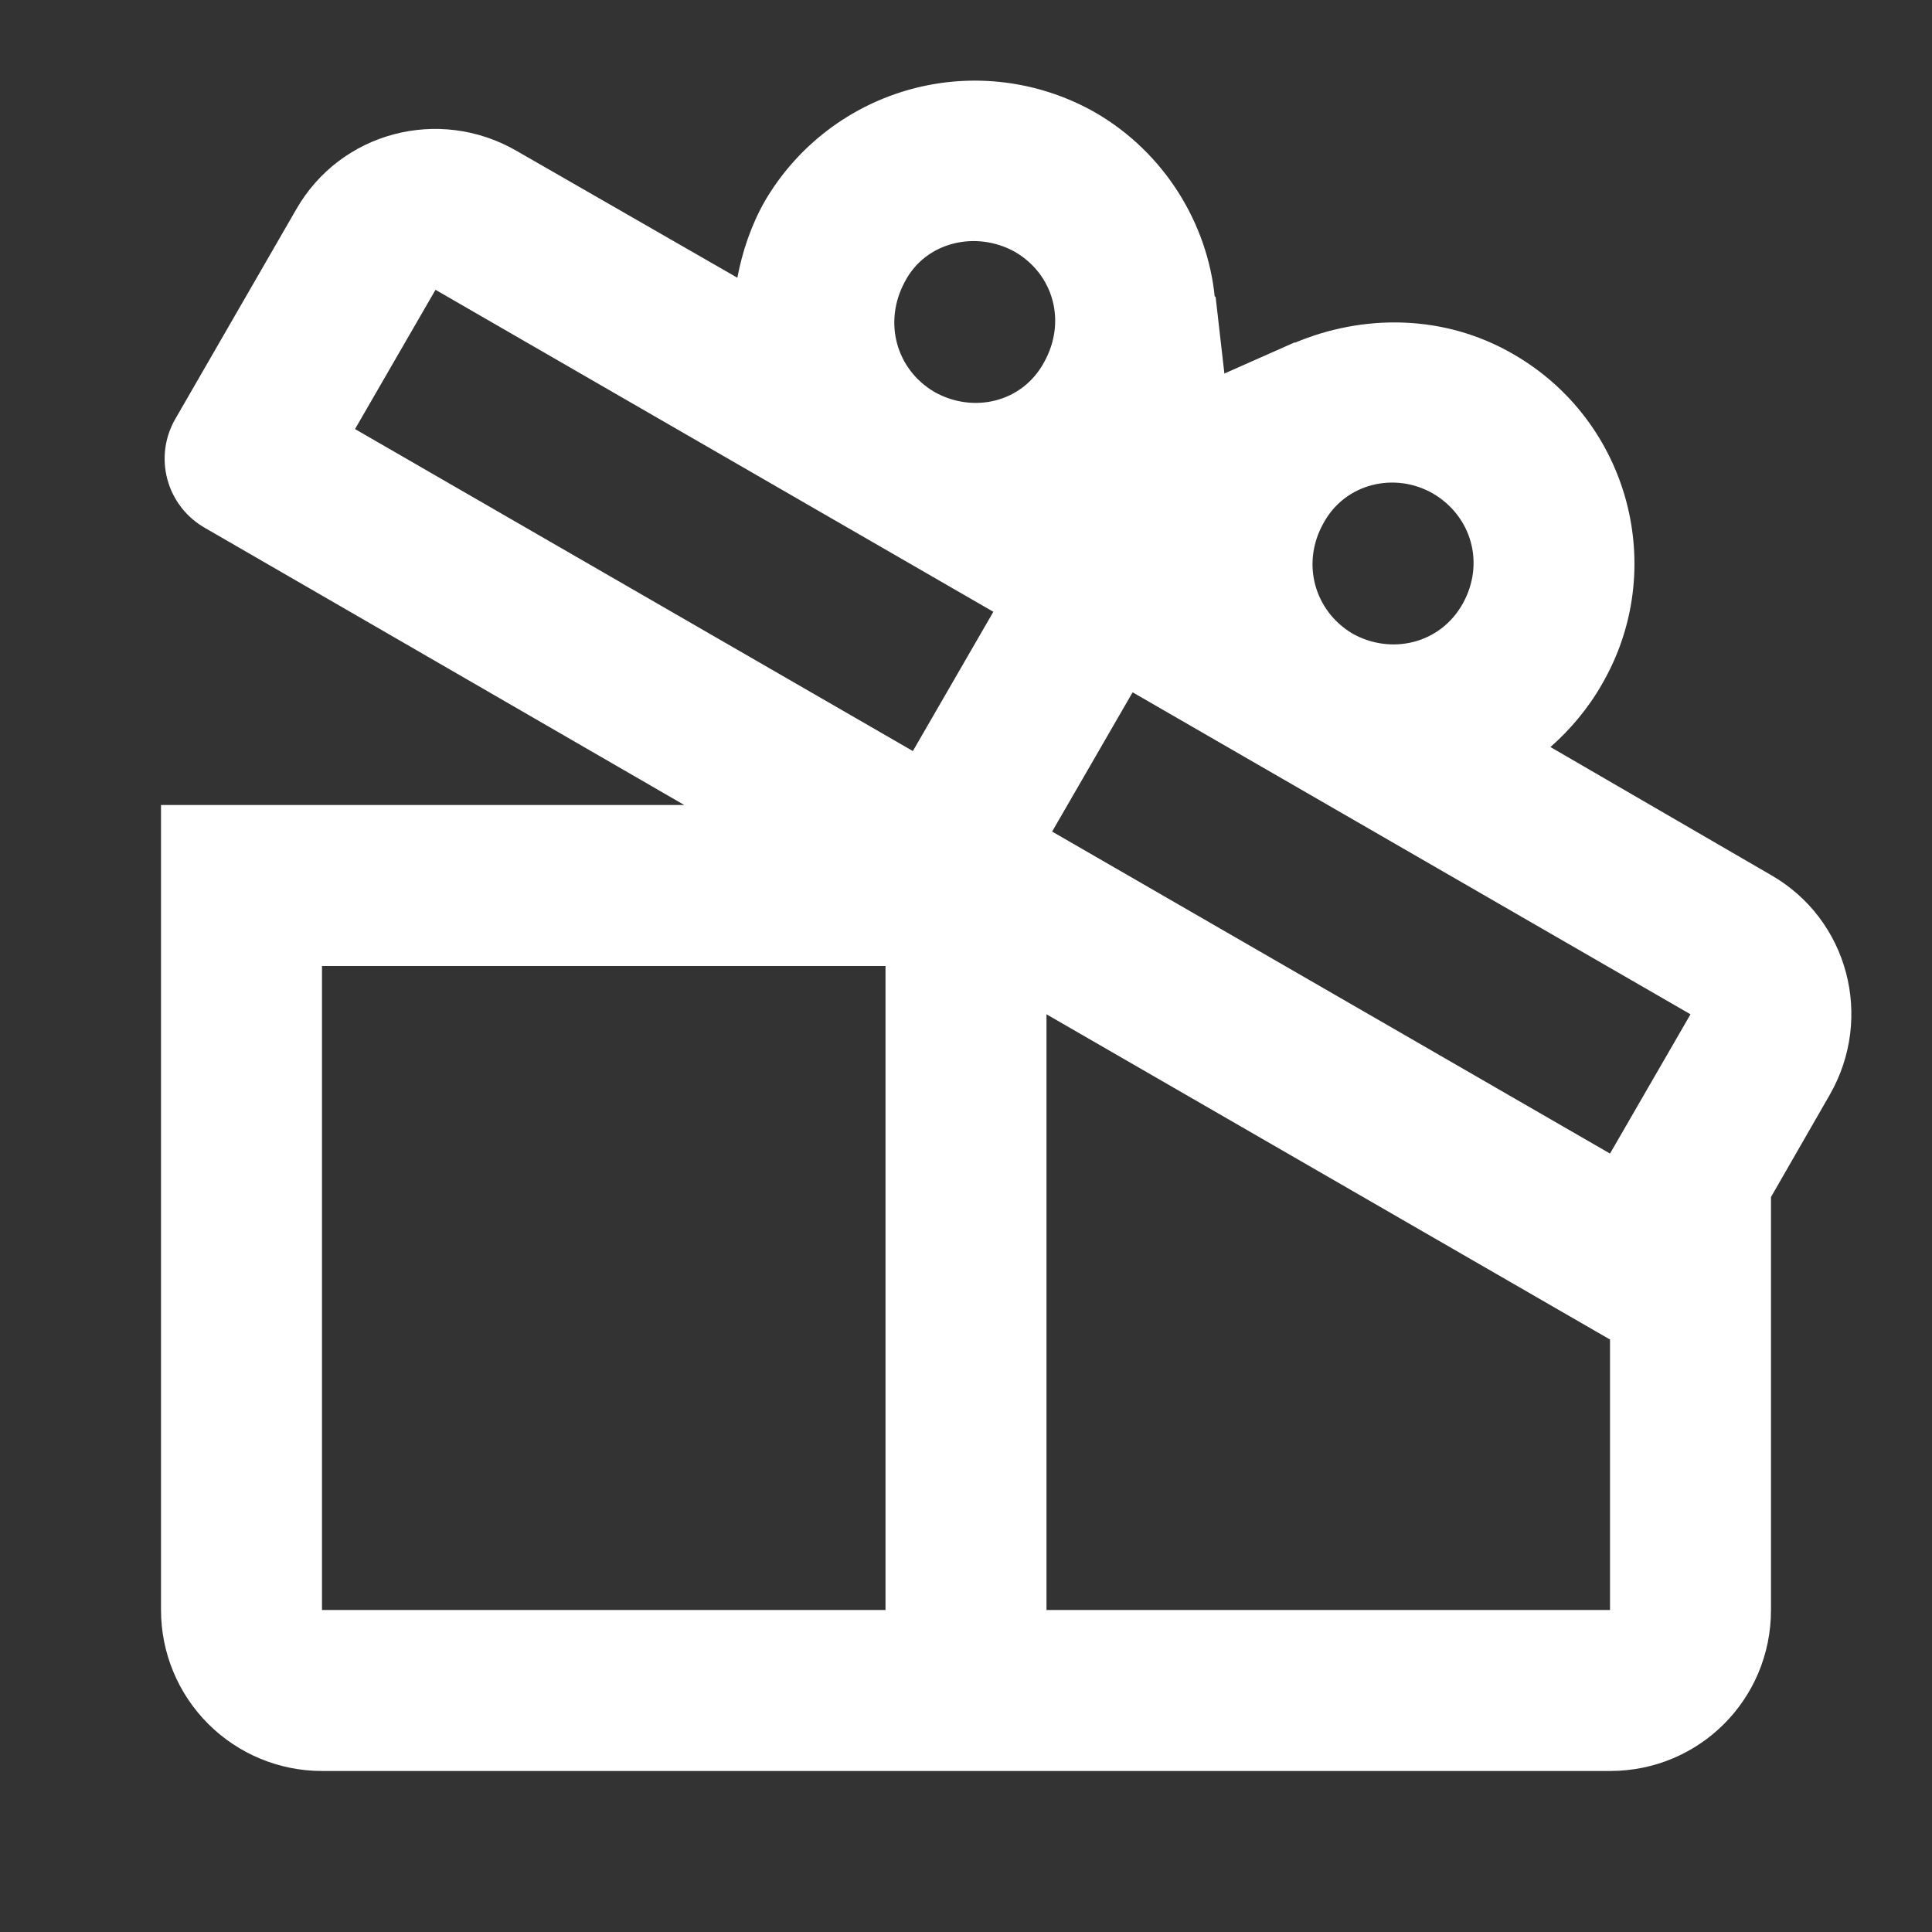<svg width="62" height="62" viewBox="0 0 62 62" fill="none" xmlns="http://www.w3.org/2000/svg">
<rect x="0" y="0" width="62" height="62" fill="#333333" stroke="none"/>
<path d="M56.833 28.081L49.755 23.973C50.375 23.431 50.969 22.733 51.408 21.958C53.553 18.264 52.287 13.511 48.567 11.367C46.345 10.075 43.736 10.075 41.54 11.005L41.566 10.979L39.292 11.987L39.008 9.507L38.983 9.533C38.75 7.182 37.381 4.908 35.159 3.617C33.372 2.596 31.254 2.321 29.266 2.853C27.278 3.386 25.58 4.681 24.542 6.458C24.102 7.233 23.818 8.086 23.663 8.913L16.559 4.831C14.079 3.41 10.928 4.237 9.507 6.717L5.632 13.433C5.461 13.726 5.35 14.05 5.305 14.386C5.261 14.722 5.284 15.063 5.373 15.39C5.462 15.717 5.615 16.023 5.824 16.291C6.032 16.558 6.292 16.781 6.587 16.947L11.057 19.53L21.958 25.833H5.167V51.667C5.167 53.037 5.711 54.351 6.68 55.32C7.649 56.289 8.963 56.833 10.333 56.833H51.667C54.534 56.833 56.833 54.534 56.833 51.667V38.414L58.719 35.133C60.14 32.653 59.313 29.502 56.833 28.081ZM42.47 16.792C43.167 15.5 44.769 15.138 45.983 15.836C47.223 16.559 47.663 18.083 46.939 19.375C46.216 20.667 44.64 21.028 43.4 20.331C42.186 19.608 41.747 18.083 42.47 16.792ZM36.347 22.217L54.25 32.55L51.667 37.019L33.764 26.686L36.347 22.217ZM28.417 51.667H10.333V31H28.417V51.667ZM29.295 24.102L11.393 13.769L13.976 9.3L31.878 19.633L29.295 24.102ZM29.992 12.581C28.753 11.857 28.339 10.333 29.037 9.042C29.708 7.75 31.336 7.388 32.576 8.086C33.816 8.809 34.229 10.333 33.506 11.625C32.808 12.917 31.233 13.278 29.992 12.581ZM33.583 51.667V32.55L51.667 42.987V51.667H33.583Z" fill="white"/>
</svg>
